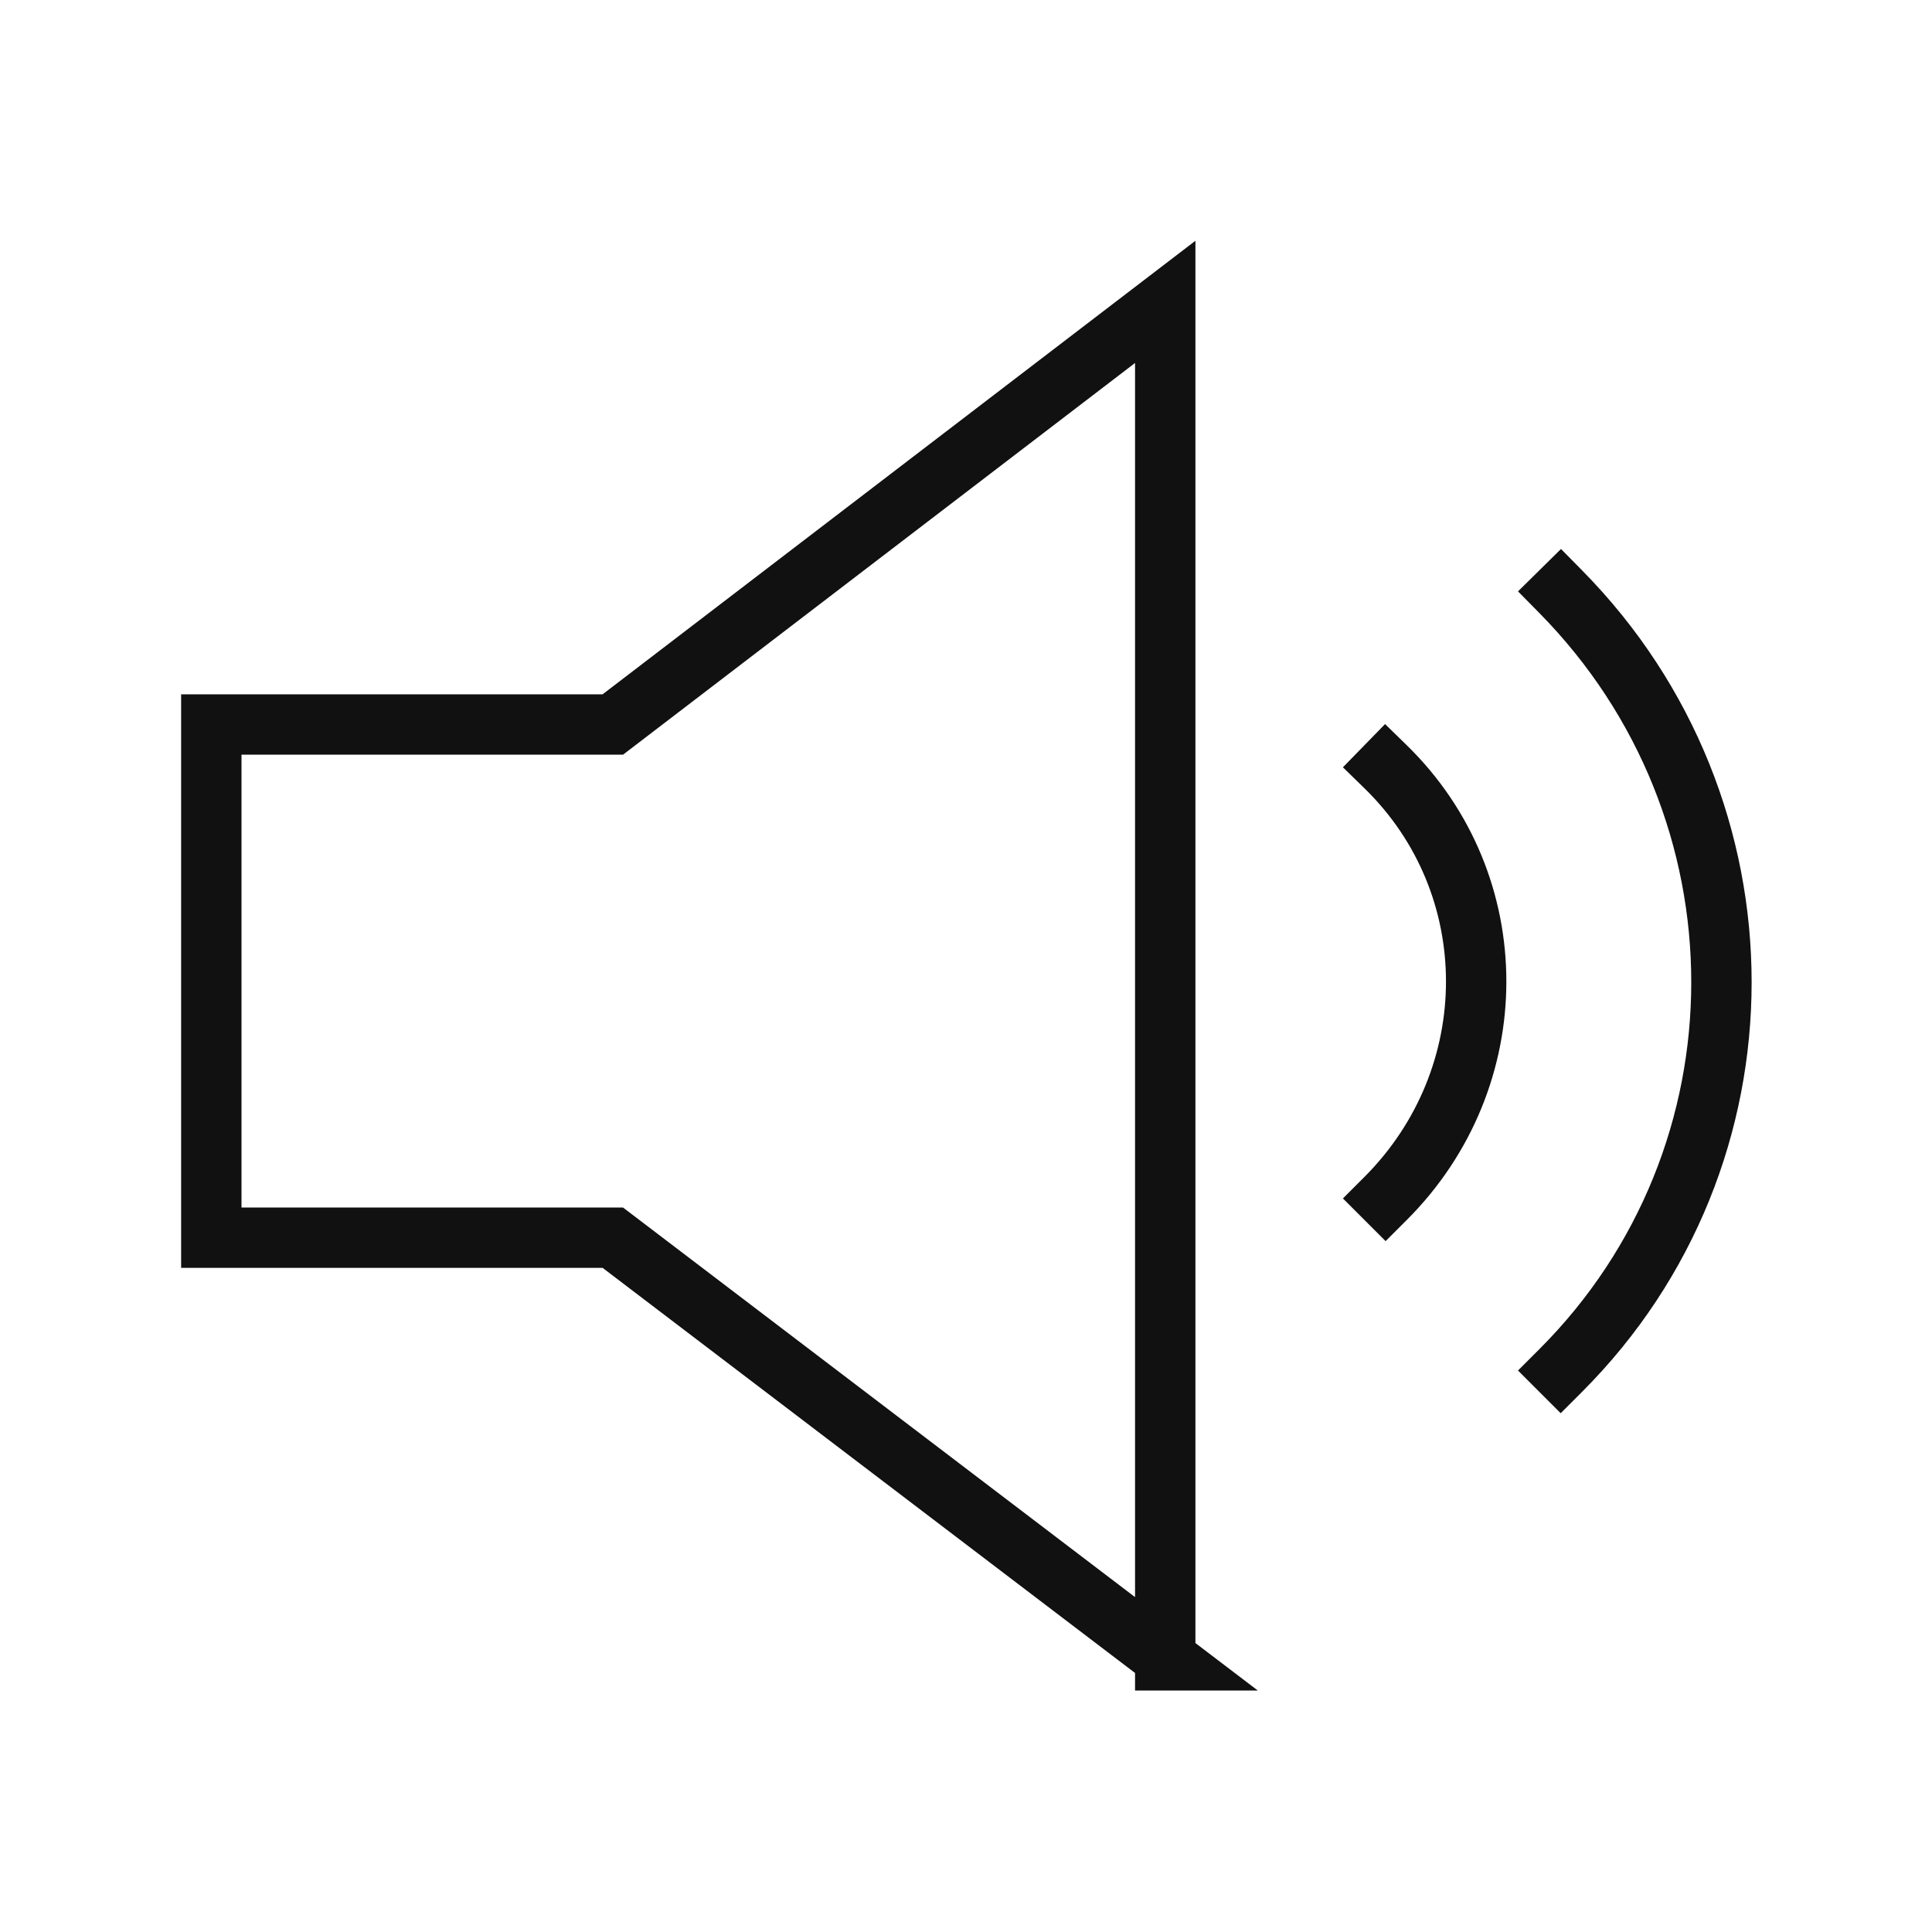 <svg xmlns="http://www.w3.org/2000/svg" xmlns:xlink="http://www.w3.org/1999/xlink" version="1.1" id="aakvlpjqey-Layer_1" x="0px" y="0px" viewBox="0 0 64 64" style="enable-background:new 0 0 64 64;" xml:space="preserve">
<style type="text/css">
	.aakvlpjqey-st0{fill:none;stroke:#111111;stroke-width:2;stroke-linecap:square;stroke-miterlimit:10;}
	.aakvlpjqey-st1{opacity:0;fill:none;}
</style>
<g>
	<g>
		<path class="aakvlpjqey-st0" d="M51.7,45.4c7.1-7.1,7.1-18.6,0-25.8 M45.9,39.7c4-4,4-10.4,0-14.3 M38.7,55L20.3,41H7V24h13.3l18.3-14V55z"></path>
	</g>
	<g>
		<rect x="0" class="aakvlpjqey-st1" width="64" height="64"></rect>
	</g>
</g>
</svg>